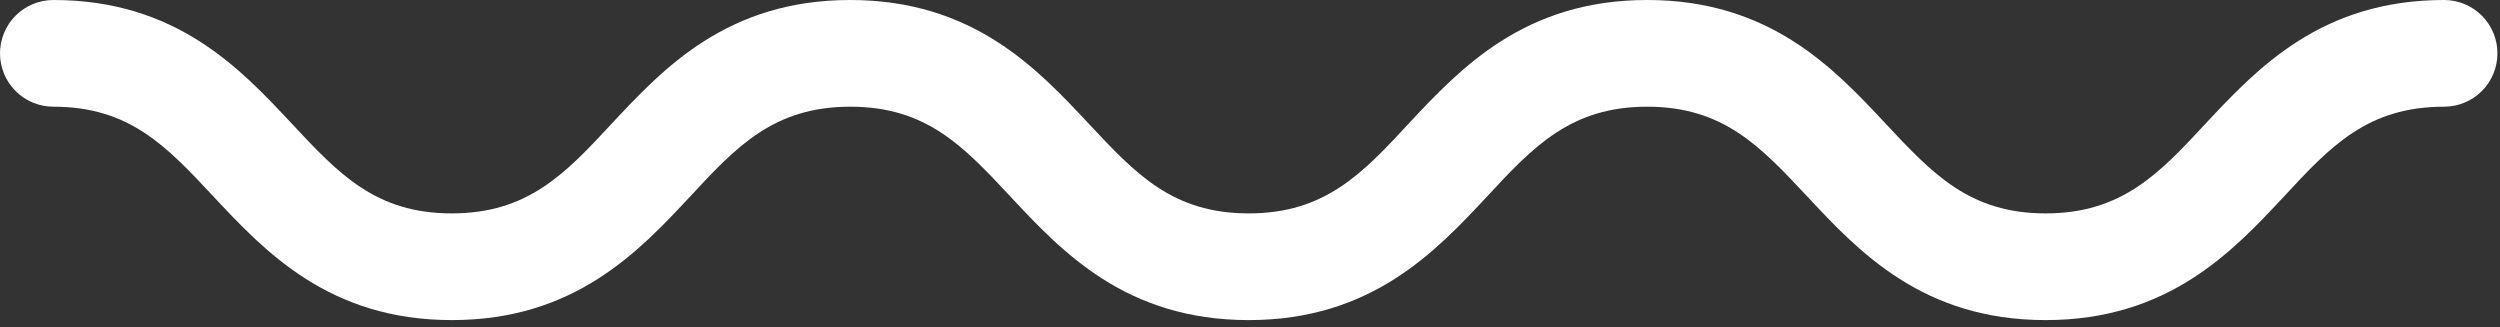 <svg xmlns="http://www.w3.org/2000/svg" width="168" height="22" viewBox="0 0 168 22" fill="none"><rect x="0" y="0" width="168" height="22" fill="#333333" stroke="none"/><path d="M137.463 21.51C129.21 21.51 124.901 16.9 121.445 13.2C118.29 9.83 115.802 7.17 110.69 7.17C105.578 7.17 103.054 9.83 99.935 13.2C96.472 16.9 92.17 21.51 83.91 21.51C75.65 21.51 71.349 16.9 67.893 13.2C64.745 9.83 62.257 7.17 57.138 7.17C52.018 7.17 49.502 9.83 46.383 13.2C42.927 16.9 38.617 21.51 30.365 21.51C22.112 21.51 17.803 16.9 14.34 13.2C11.192 9.83 8.704 7.17 3.585 7.17C2.634 7.17 1.722 6.792 1.05 6.12C0.378 5.448 0 4.536 0 3.585C0 2.634 0.378 1.722 1.05 1.05C1.722 0.378 2.634 0 3.585 0C11.838 0 16.147 4.603 19.603 8.303C22.75 11.673 25.238 14.34 30.358 14.34C35.477 14.34 37.987 11.673 41.113 8.303C44.569 4.603 48.871 0 57.13 0C65.39 0 69.692 4.603 73.155 8.303C76.303 11.673 78.791 14.34 83.91 14.34C89.03 14.34 91.546 11.673 94.665 8.303C98.129 4.603 102.43 0 110.69 0C118.95 0 123.252 4.603 126.708 8.303C129.863 11.673 132.351 14.34 137.463 14.34C142.575 14.34 145.099 11.673 148.218 8.303C151.681 4.603 155.983 0 164.243 0C165.194 0 166.105 0.378 166.778 1.05C167.45 1.722 167.828 2.634 167.828 3.585C167.828 4.536 167.45 5.448 166.778 6.12C166.105 6.792 165.194 7.17 164.243 7.17C159.102 7.17 156.607 9.83 153.488 13.2C150.032 16.9 145.723 21.51 137.463 21.51Z" fill="white"></path></svg>